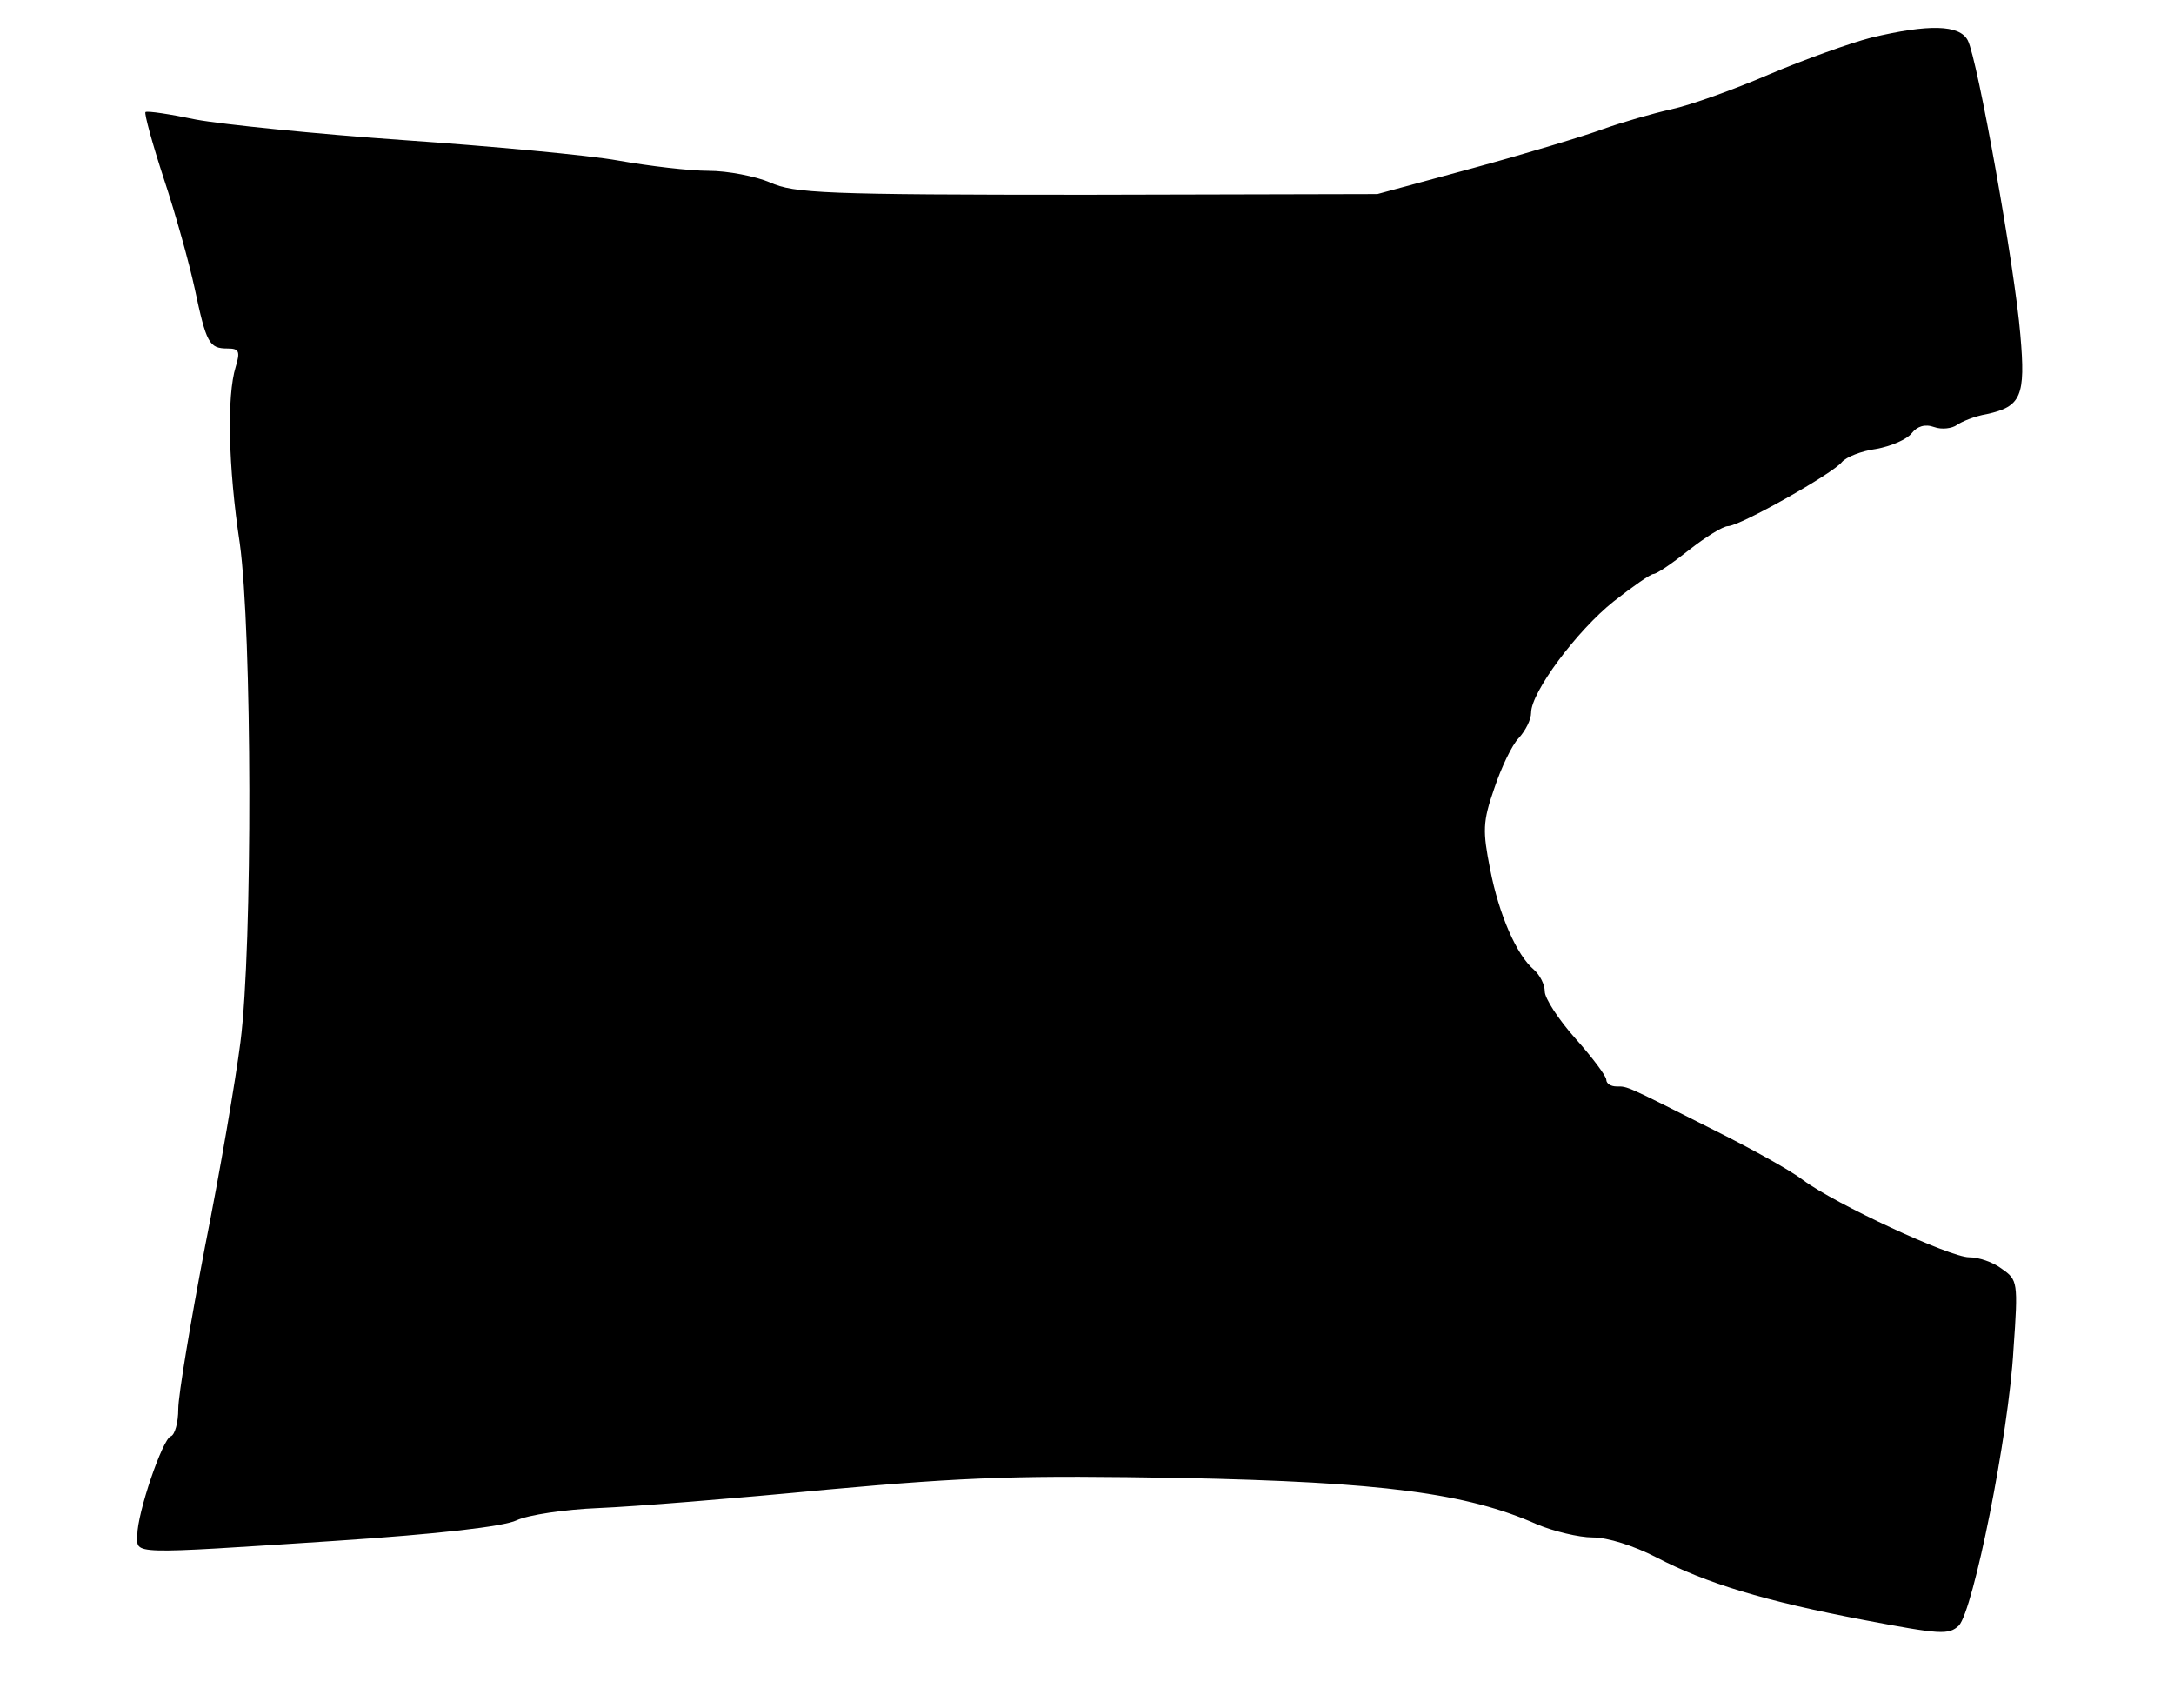 <?xml version="1.0" encoding="UTF-8" standalone="yes"?>
<svg version="1.0" xmlns="http://www.w3.org/2000/svg" width="238pt" height="187pt" viewBox="0 0 318 250" preserveAspectRatio="xMidYMid meet">
  <g transform="translate(0,250) scale(0.1,-0.1)" fill="#000000" stroke="none">
    <path d="M2738 2445 c-31 -8 -98 -32 -150 -54 -51 -22 -115 -45 -143 -51 -27
-6 -72 -19 -100 -29 -27 -10 -113 -36 -190 -57 l-140 -38 -425 -1 c-384 0
-429 2 -464 18 -21 9 -62 17 -90 17 -28 0 -87 7 -132 15 -44 8 -186 21 -315
30 -129 9 -265 23 -303 30 -38 8 -71 13 -74 11 -2 -2 10 -46 27 -98 17 -51 37
-123 45 -160 17 -80 21 -88 48 -88 17 0 19 -4 12 -27 -13 -42 -11 -146 6 -258
18 -130 19 -590 1 -730 -7 -55 -30 -190 -52 -300 -21 -110 -39 -217 -39 -237
0 -20 -5 -38 -11 -40 -12 -4 -49 -112 -49 -145 0 -28 -15 -28 290 -8 152 10
246 21 265 30 17 8 71 16 120 18 50 2 200 14 335 27 210 19 284 21 520 17 291
-6 416 -22 519 -68 24 -10 61 -19 81 -19 22 0 60 -12 93 -29 73 -38 158 -64
305 -92 111 -21 123 -22 138 -8 21 22 73 279 80 405 7 98 6 101 -17 117 -13
10 -34 17 -48 17 -28 0 -196 78 -243 113 -18 14 -76 46 -128 72 -133 67 -128
65 -145 65 -8 0 -15 4 -15 10 0 5 -20 32 -45 60 -25 28 -45 59 -45 69 0 10 -7
24 -16 32 -25 21 -51 80 -64 147 -11 56 -11 69 6 118 10 30 26 64 36 74 10 11
18 27 18 37 0 30 67 120 121 163 28 22 54 40 58 40 5 0 28 16 52 35 24 19 50
35 57 35 17 0 154 77 167 94 6 7 28 16 50 19 22 4 45 14 52 23 8 10 19 14 33
9 11 -4 26 -2 33 3 7 5 26 13 44 16 50 11 57 26 49 116 -8 98 -63 405 -77 431
-12 23 -57 24 -141 4z"/>
  </g>
</svg>